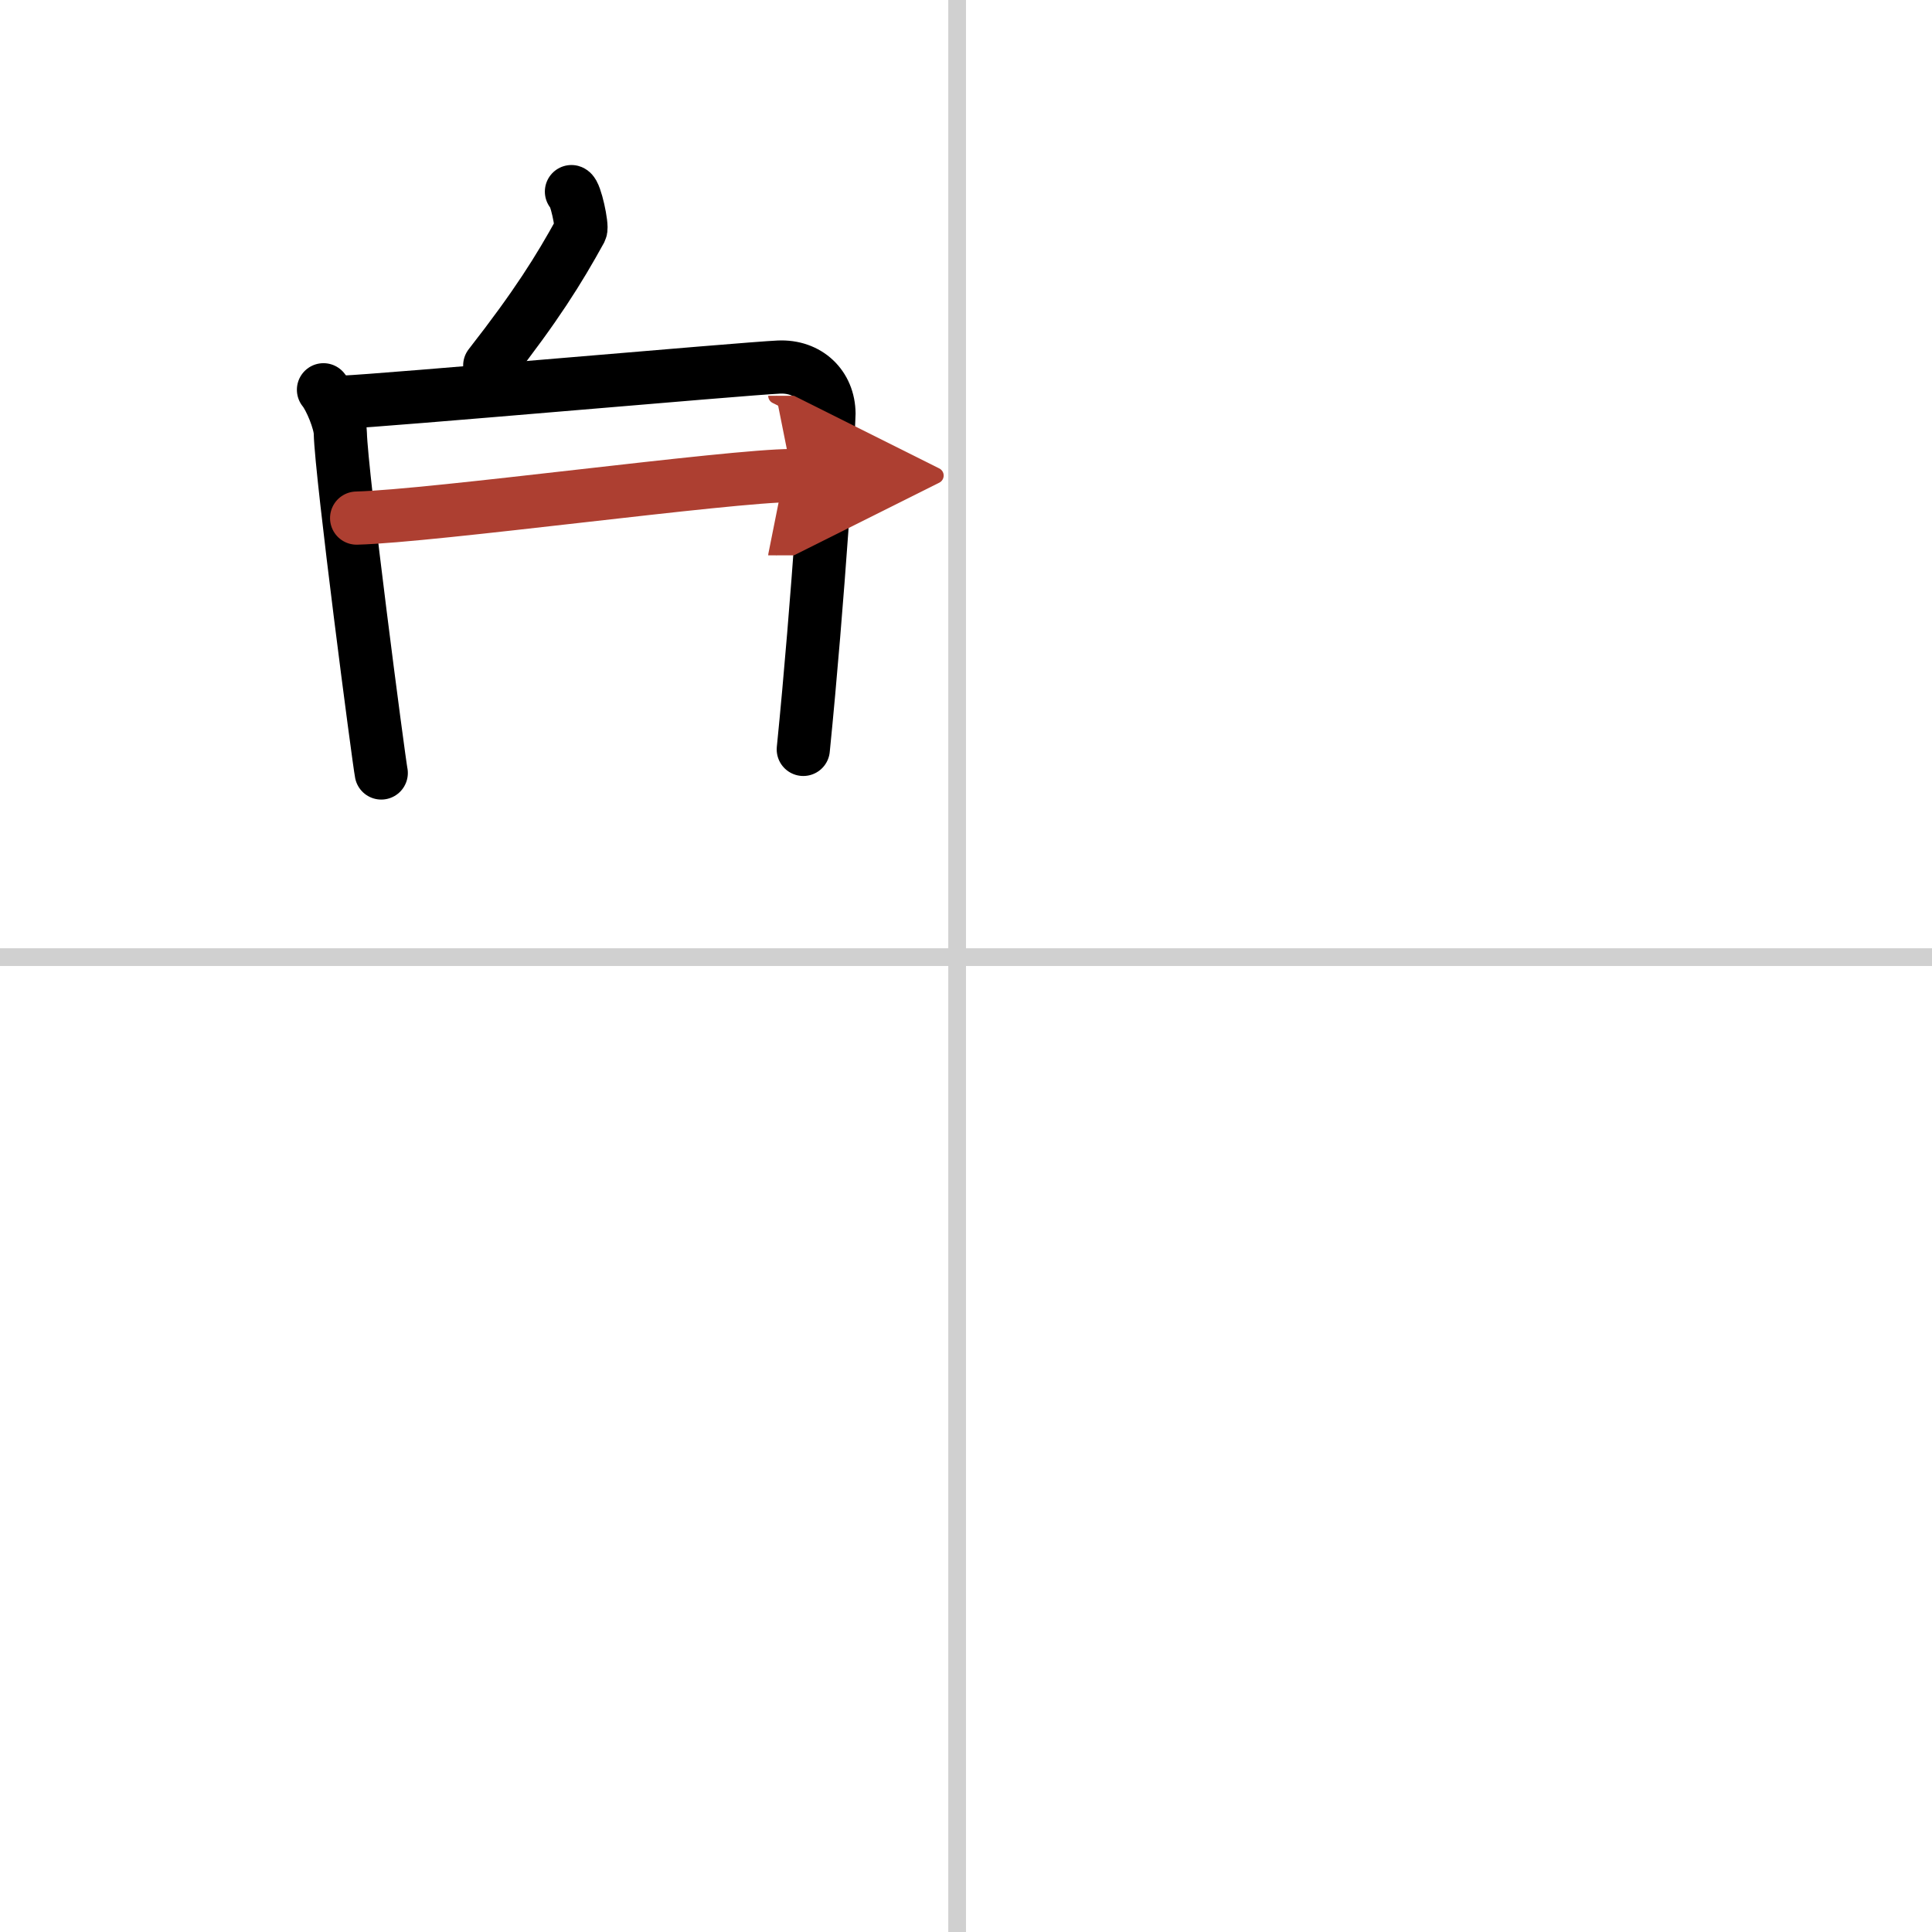 <svg width="400" height="400" viewBox="0 0 109 109" xmlns="http://www.w3.org/2000/svg"><defs><marker id="a" markerWidth="4" orient="auto" refX="1" refY="5" viewBox="0 0 10 10"><polyline points="0 0 10 5 0 10 1 5" fill="#ad3f31" stroke="#ad3f31"/></marker></defs><g fill="none" stroke="#000" stroke-linecap="round" stroke-linejoin="round" stroke-width="3"><rect width="100%" height="100%" fill="#fff" stroke="#fff"/><line x1="54" x2="54" y2="109" stroke="#d0d0d0" stroke-width="1"/><line x2="109" y1="54" y2="54" stroke="#d0d0d0" stroke-width="1"/><path d="m32.24 10.81c0.23 0.07 0.63 1.96 0.52 2.17-1.25 2.27-2.5 4.27-5.13 7.64"/><path d="m18.25 21.99c0.39 0.47 0.94 1.82 0.95 2.44 0.05 2.31 2.18 18.55 2.31 19.18"/><path d="m19.35 22.69c2.19-0.08 22.58-1.89 24.58-1.98 1.66-0.08 2.83 1.06 2.84 2.63 0 0.75-0.6 10.46-1.45 18.94"/><path d="m20.12 29.23c4.32-0.11 21.06-2.4 24.57-2.4" marker-end="url(#a)" stroke="#ad3f31"/></g></svg>
